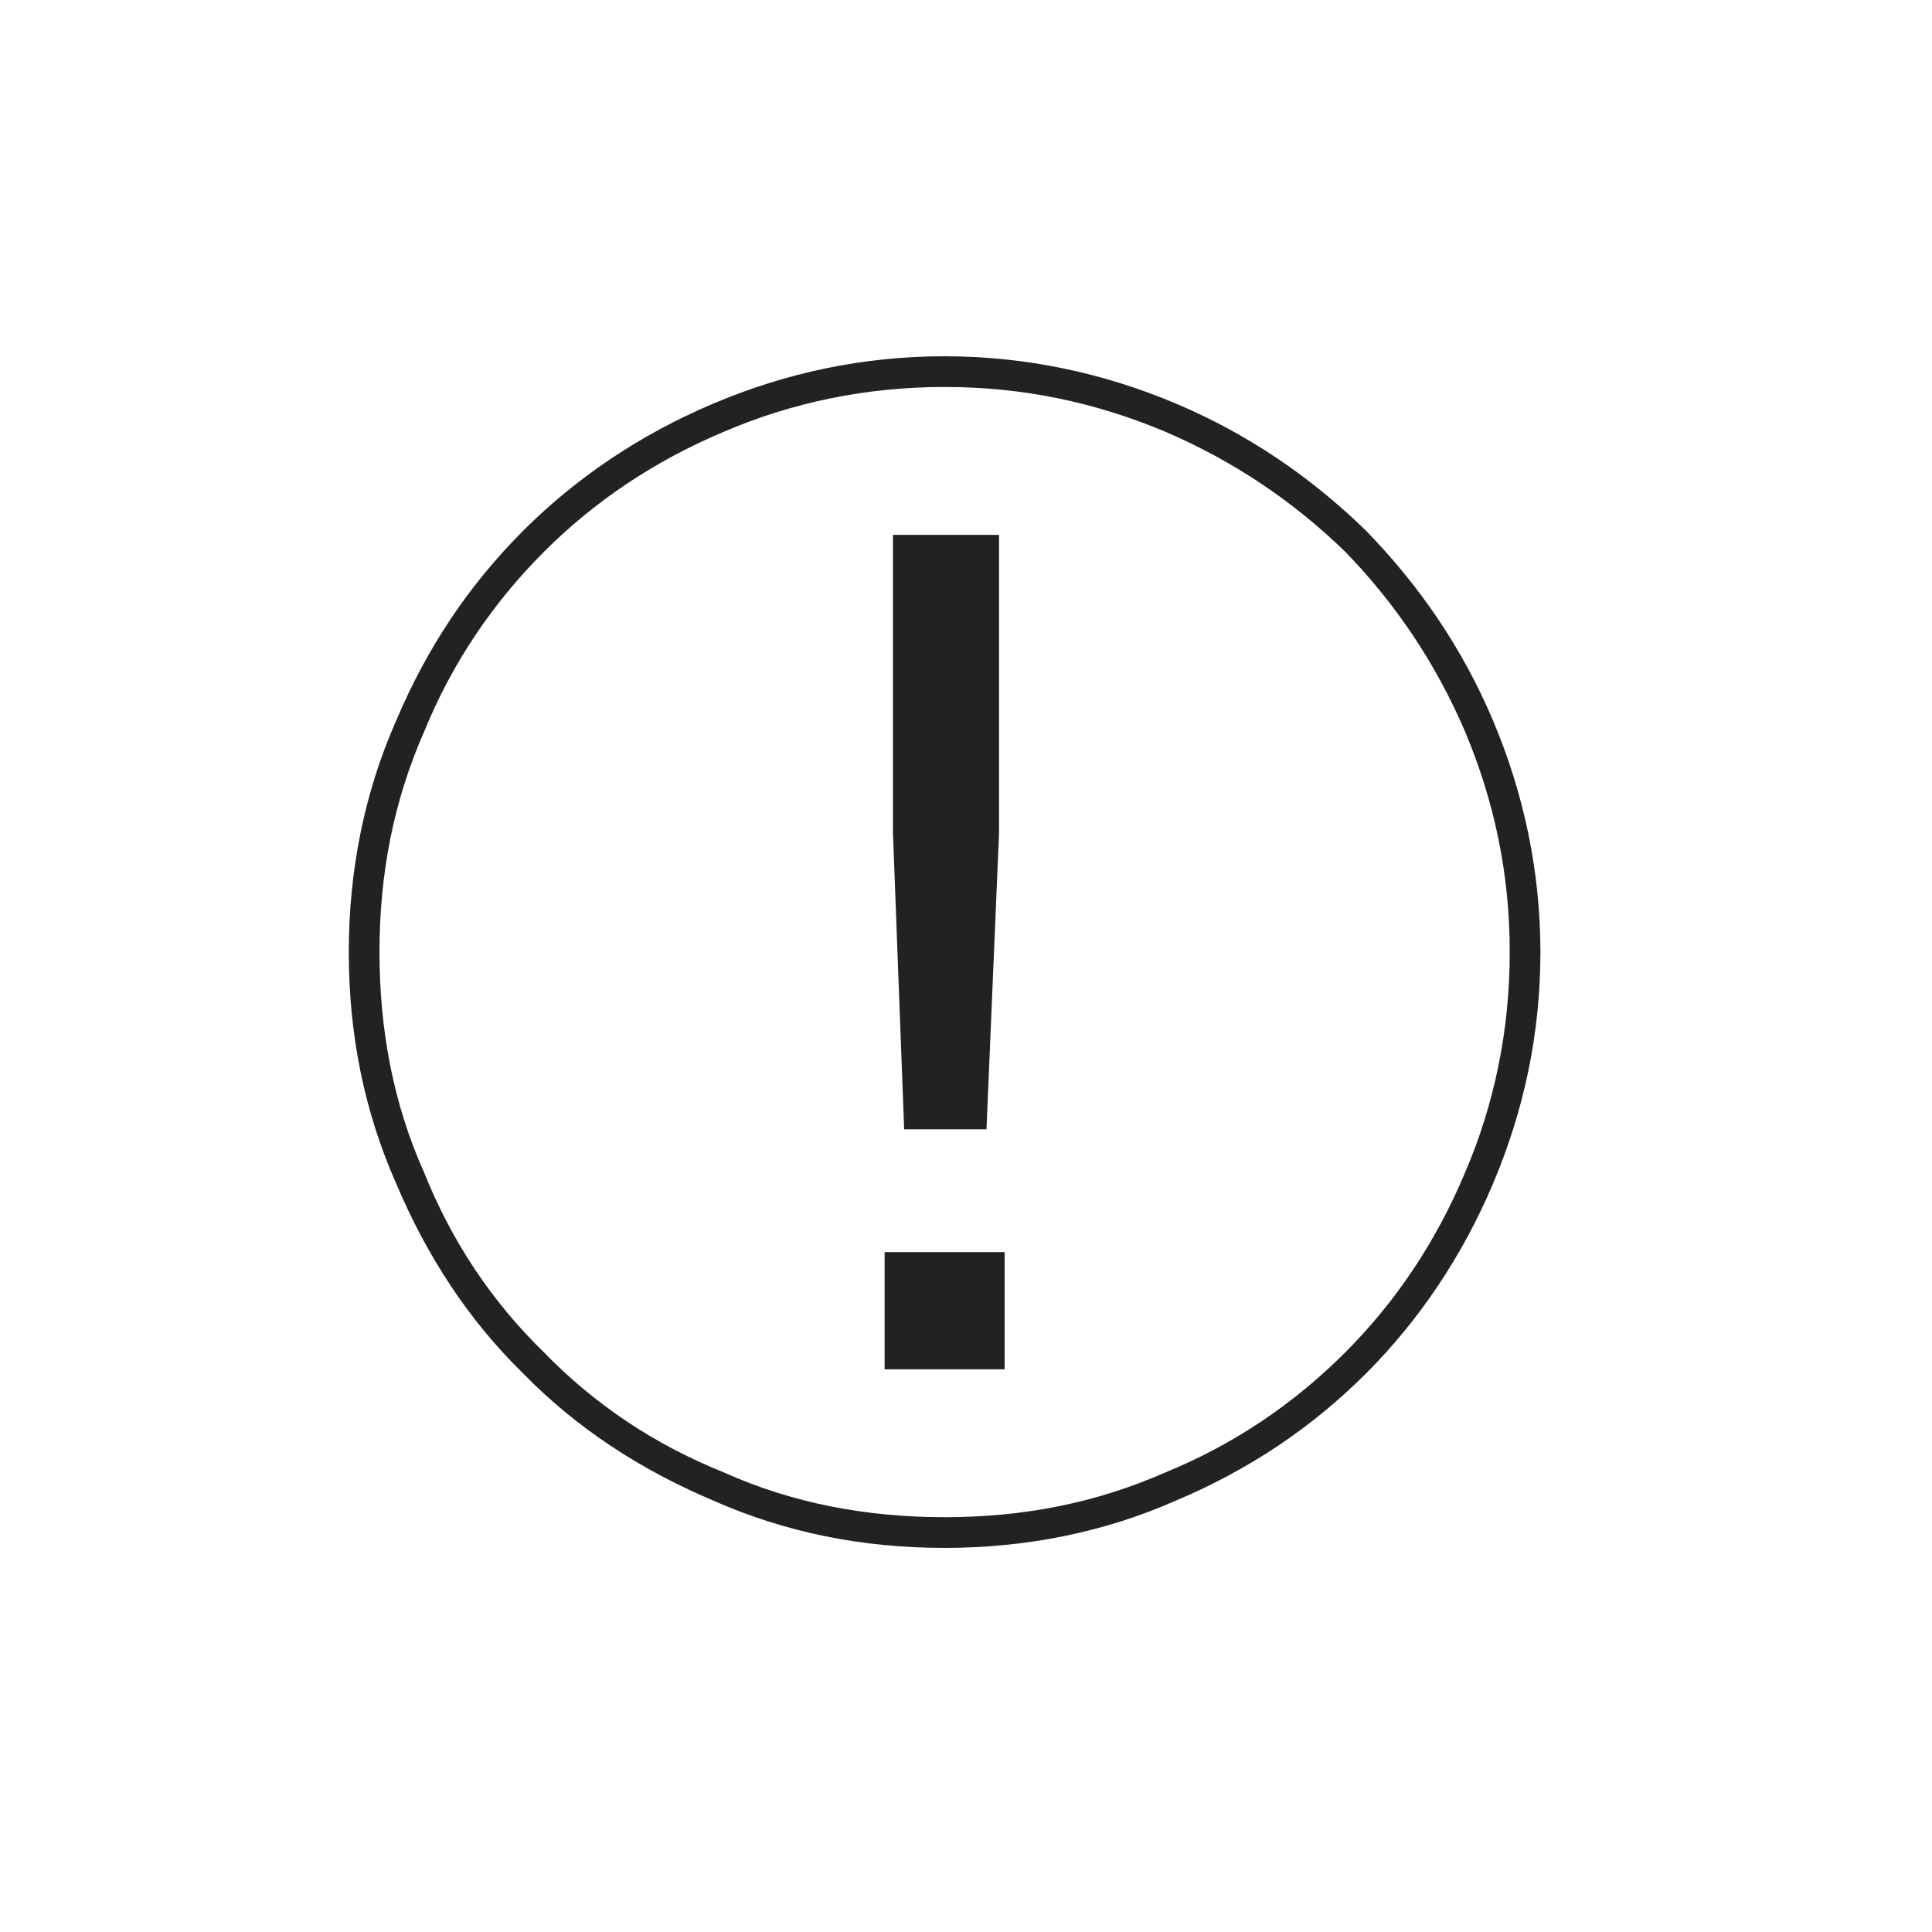 <svg width="16" height="16" viewBox="0 0 101 101" fill="none" xmlns="http://www.w3.org/2000/svg">
	<g clip-path="url(#clip0_12690_5855)">
		<path d="M19.839 49.773C19.839 53.858 20.569 57.724 22.173 61.298C23.632 64.945 25.748 68.082 28.447 70.708C31.073 73.407 34.209 75.522 37.857 76.981C41.431 78.586 45.297 79.315 49.382 79.315C53.467 79.315 57.26 78.586 60.907 76.981C64.481 75.522 67.618 73.407 70.317 70.708C72.943 68.082 75.059 64.945 76.59 61.298C78.122 57.724 78.925 53.858 78.925 49.773C78.925 45.688 78.122 41.895 76.59 38.247C75.059 34.673 72.943 31.536 70.317 28.837C67.618 26.211 64.481 24.096 60.907 22.564C57.26 21.032 53.467 20.23 49.382 20.23C45.297 20.23 41.431 21.032 37.857 22.564C34.209 24.096 31.073 26.211 28.447 28.837C25.748 31.536 23.632 34.673 22.173 38.247C20.569 41.895 19.839 45.688 19.839 49.773ZM18.234 49.773C18.234 45.542 19.037 41.457 20.715 37.664C22.319 33.87 24.508 30.588 27.352 27.743C30.124 24.971 33.48 22.71 37.273 21.105C41.066 19.5 45.078 18.625 49.382 18.625C53.613 18.625 57.698 19.5 61.491 21.105C65.284 22.71 68.567 24.971 71.411 27.743C74.183 30.588 76.445 33.87 78.049 37.664C79.654 41.457 80.529 45.542 80.529 49.773C80.529 54.076 79.654 58.088 78.049 61.881C76.445 65.675 74.183 69.03 71.411 71.802C68.567 74.647 65.284 76.835 61.491 78.44C57.698 80.118 53.613 80.92 49.382 80.92C45.078 80.92 41.066 80.118 37.273 78.44C33.48 76.835 30.124 74.647 27.352 71.802C24.508 69.03 22.319 65.675 20.715 61.881C19.037 58.088 18.234 54.076 18.234 49.773ZM52.519 71.583V65.456H46.245V71.583H52.519ZM46.683 27.962V43.572L47.267 59.037H51.57L52.227 43.572V27.962H46.683Z" fill="#222222"/>
	</g>
	<defs>
		<clipPath id="clip0_12690_5855">
			<rect width="100" height="100" fill="white" transform="translate(0.203 0.594)"/>
		</clipPath>
	</defs>
</svg>
